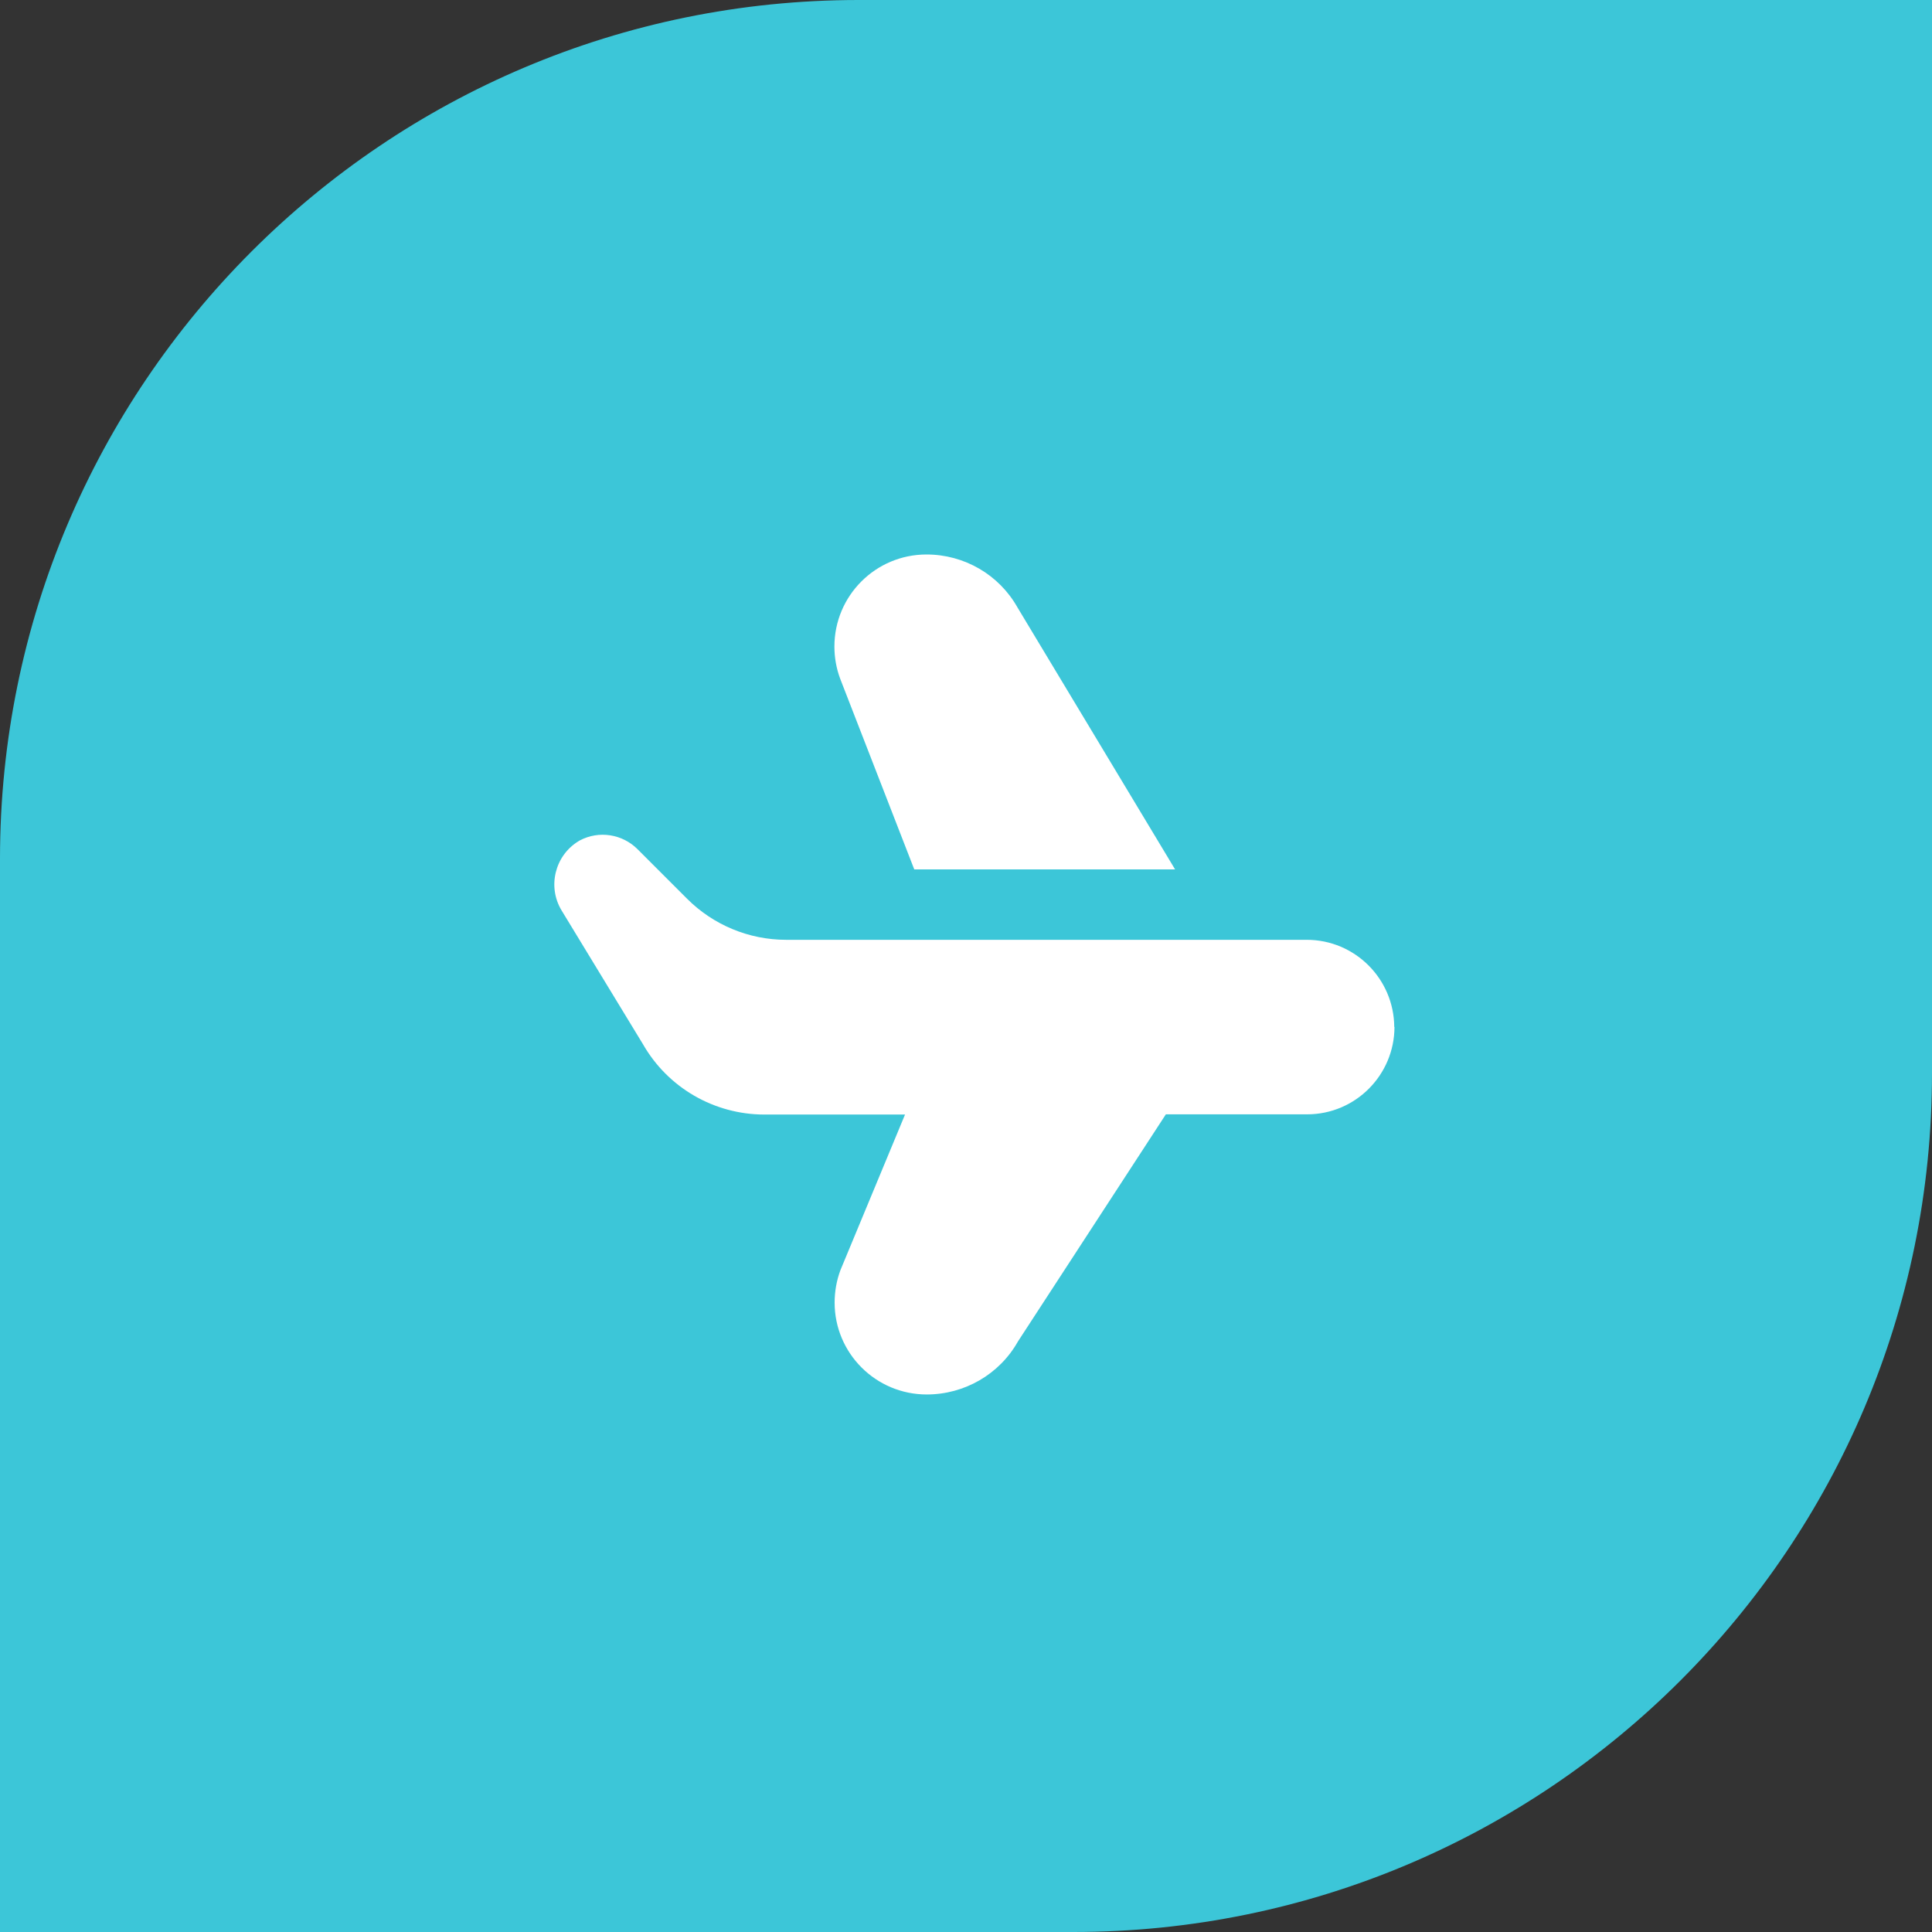 <?xml version="1.0" encoding="UTF-8"?><svg id="Layer_1" xmlns="http://www.w3.org/2000/svg" viewBox="0 0 90 90"><rect x="0" y="0" width="90" height="90" fill="#333333" stroke="none"/><defs><style>.cls-1{fill:#fff;}.cls-2{fill:#3cc6d8;}</style></defs><g id="Group_3474"><path id="Rectangle_46" class="cls-2" d="M40,0h50v50c0,22.09-17.91,40-40,40H0v-50C0,17.91,17.91,0,40,0Z"/><path id="plane" class="cls-1" d="M64.96,47.83c0,2.25-1.82,4.08-4.07,4.08h-6.58l-6.89,10.58c-.86,1.53-2.49,2.47-4.25,2.47-2.37,0-4.29-1.92-4.29-4.28,0-.51.09-1.03.27-1.51l3.01-7.25h-6.55c-2.34,0-4.5-1.25-5.66-3.28l-3.79-6.23c-.67-1.11-.31-2.56.8-3.23.02-.01.04-.02.05-.03.89-.47,1.98-.3,2.69.41l2.31,2.31c1.22,1.22,2.88,1.91,4.61,1.91h24.25c2.25,0,4.07,1.82,4.08,4.07ZM54.74,40.5l-7.34-12.2c-.86-1.53-2.48-2.47-4.24-2.47-2.37,0-4.29,1.92-4.29,4.29,0,.51.09,1.02.27,1.5l3.45,8.88h12.14Z"/></g></svg>